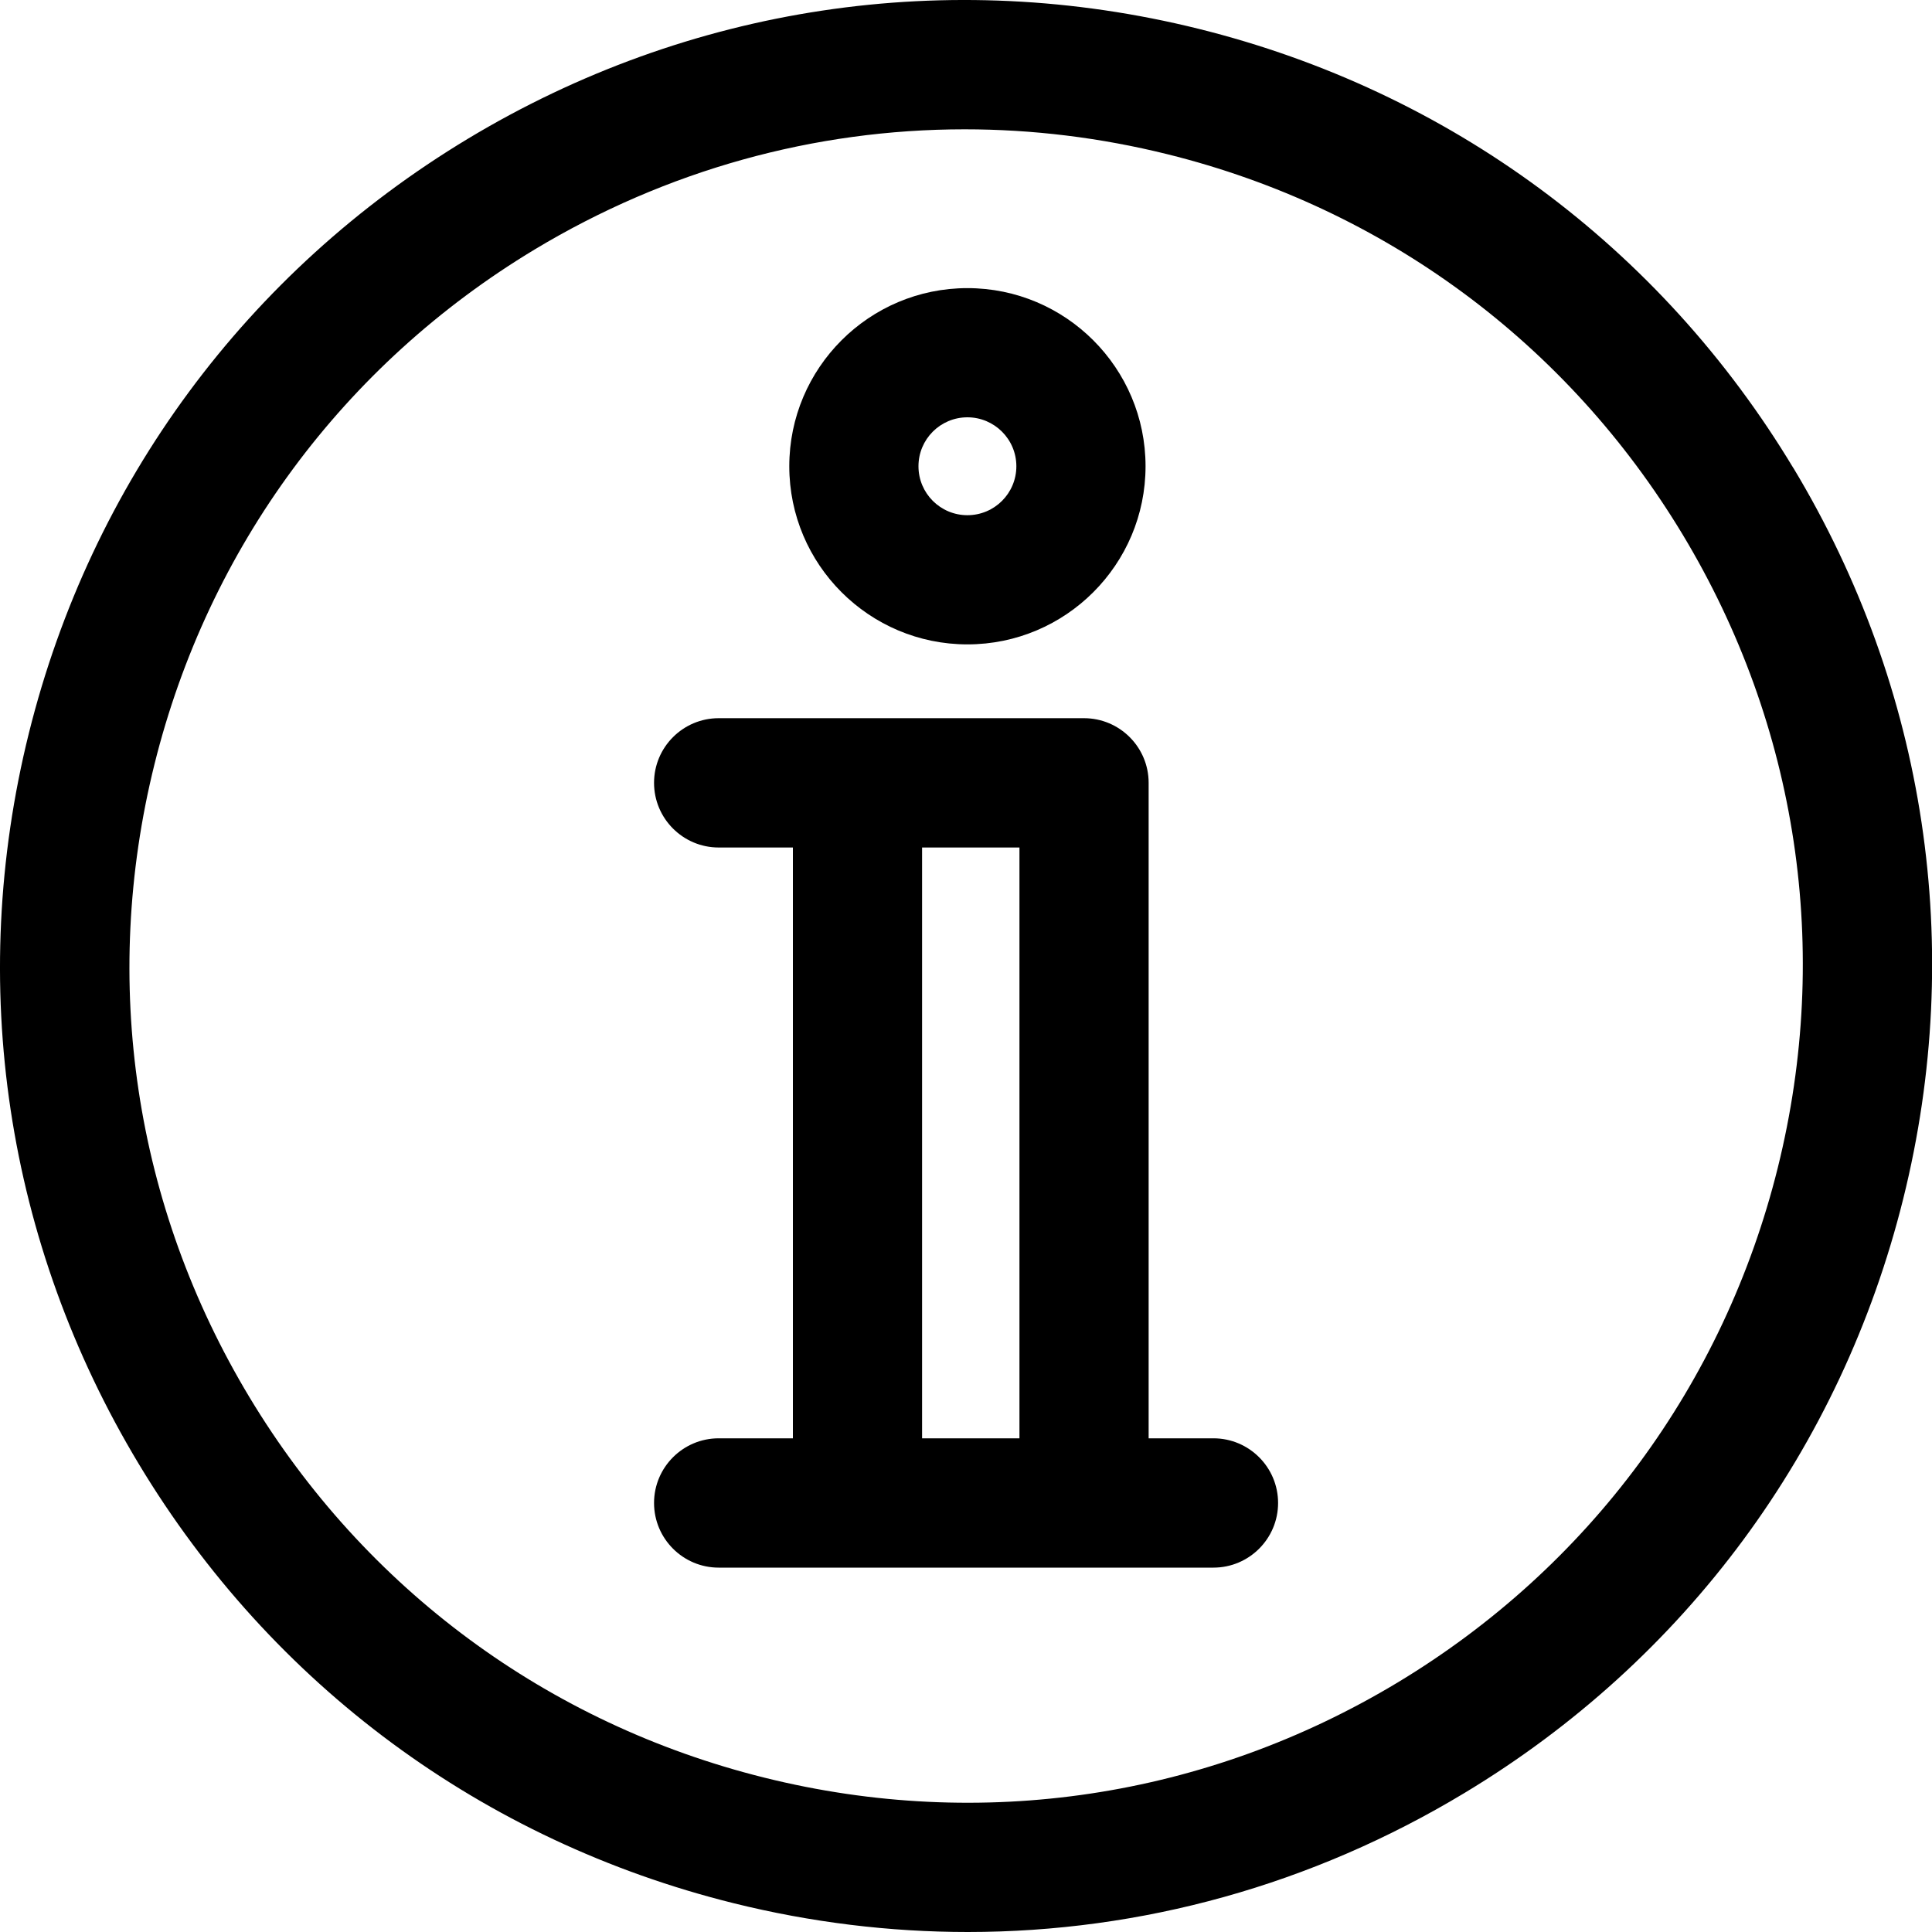 <svg xmlns="http://www.w3.org/2000/svg" viewBox="0 0 150 150"><path d="m94.21,111.67h-5.03v-50.89c0-2.77-2.25-5.02-5.02-5.02h-28.36c-2.77,0-5.02,2.25-5.02,5.02s2.25,5.02,5.02,5.02h5.76v45.87h-5.76c-2.77,0-5.02,2.25-5.02,5.02s2.25,5.02,5.02,5.02h38.41c2.77,0,5.02-2.25,5.02-5.02s-2.25-5.02-5.02-5.02Zm-22.62-45.87h7.56v45.87h-7.56v-45.87Z"/><path d="m75.11,50.03c7.63,0,13.83-6.2,13.83-13.83s-6.2-13.83-13.83-13.83-13.83,6.2-13.83,13.83,6.2,13.83,13.83,13.83Zm0-17.63c2.09,0,3.8,1.7,3.8,3.8s-1.7,3.8-3.8,3.8-3.8-1.7-3.8-3.8,1.7-3.8,3.8-3.8Z"/><path d="m139.23,36.33c-10.33-17.16-26.72-29.26-46.16-34.09C73.63-2.59,53.48.45,36.33,10.77,19.17,21.11,7.07,37.5,2.24,56.93c-4.83,19.44-1.79,39.59,8.54,56.74,10.33,17.16,26.72,29.26,46.16,34.09,6.04,1.5,12.14,2.24,18.2,2.24,13.46,0,26.71-3.65,38.54-10.78,17.16-10.33,29.26-26.72,34.09-46.16,4.83-19.43,1.79-39.59-8.54-56.74Zm-1.2,54.32c-4.18,16.83-14.67,31.03-29.52,39.98-14.86,8.95-32.31,11.58-49.15,7.39-16.83-4.18-31.03-14.67-39.98-29.52-8.95-14.86-11.57-32.31-7.39-49.15,4.18-16.83,14.67-31.03,29.52-39.98,10.25-6.17,21.72-9.33,33.38-9.33,5.25,0,10.54.64,15.77,1.94,16.83,4.18,31.03,14.67,39.98,29.52,8.95,14.86,11.57,32.31,7.39,49.15Z"/></svg>